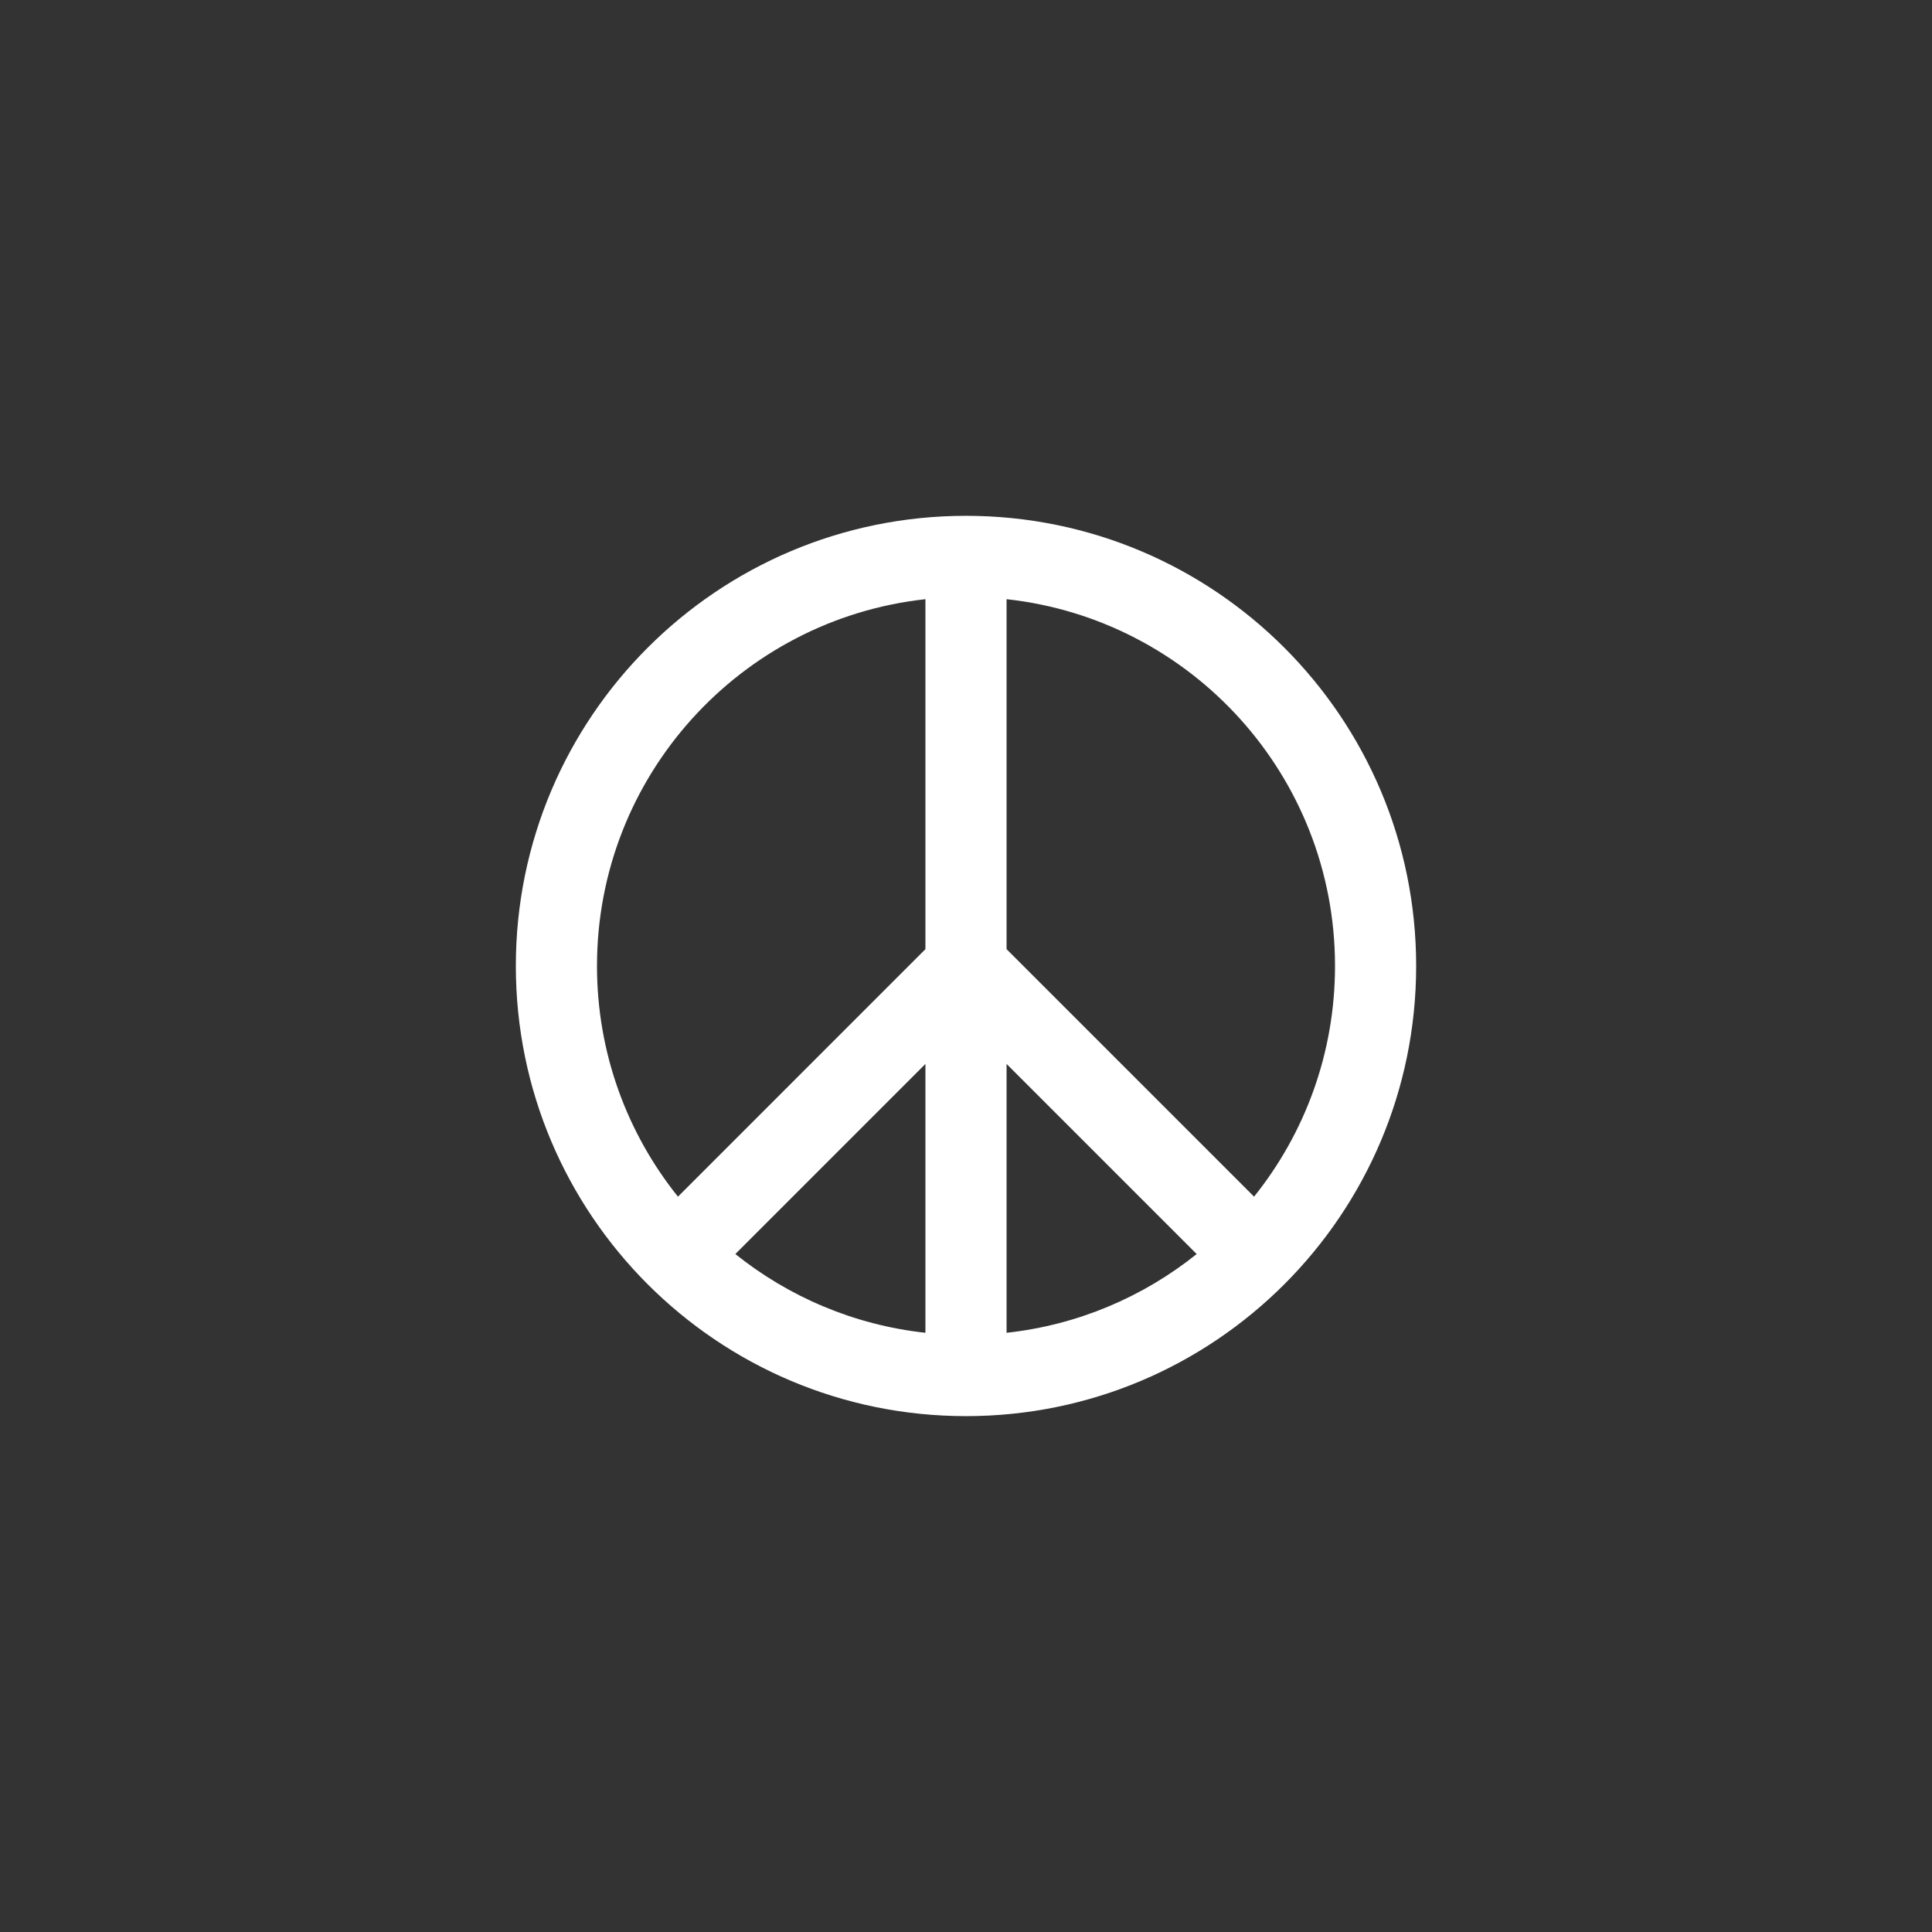 <svg width="80" height="80" viewBox="0 0 80 80" fill="none" xmlns="http://www.w3.org/2000/svg">
<rect x="0" y="0" width="80" height="80" fill="#333333" stroke="none"/>
<path fill-rule="evenodd" clip-rule="evenodd" d="M38.32 24.811C30.672 25.647 24.72 32.128 24.72 39.999C24.72 43.614 25.975 46.935 28.073 49.551L38.32 39.303V24.811ZM30.449 51.927C32.654 53.695 35.36 54.864 38.32 55.188V44.055L30.449 51.927ZM41.68 55.188C44.641 54.864 47.347 53.695 49.552 51.927L41.68 44.055V55.188ZM51.928 49.551C54.026 46.935 55.28 43.614 55.28 39.999C55.28 32.128 49.329 25.647 41.68 24.811V39.303L51.928 49.551ZM40 21.359C29.706 21.359 21.36 29.705 21.36 39.999C21.36 50.294 29.706 58.639 40 58.639C50.295 58.639 58.64 50.294 58.64 39.999C58.64 29.705 50.295 21.359 40 21.359Z" fill="white"/>
</svg>
